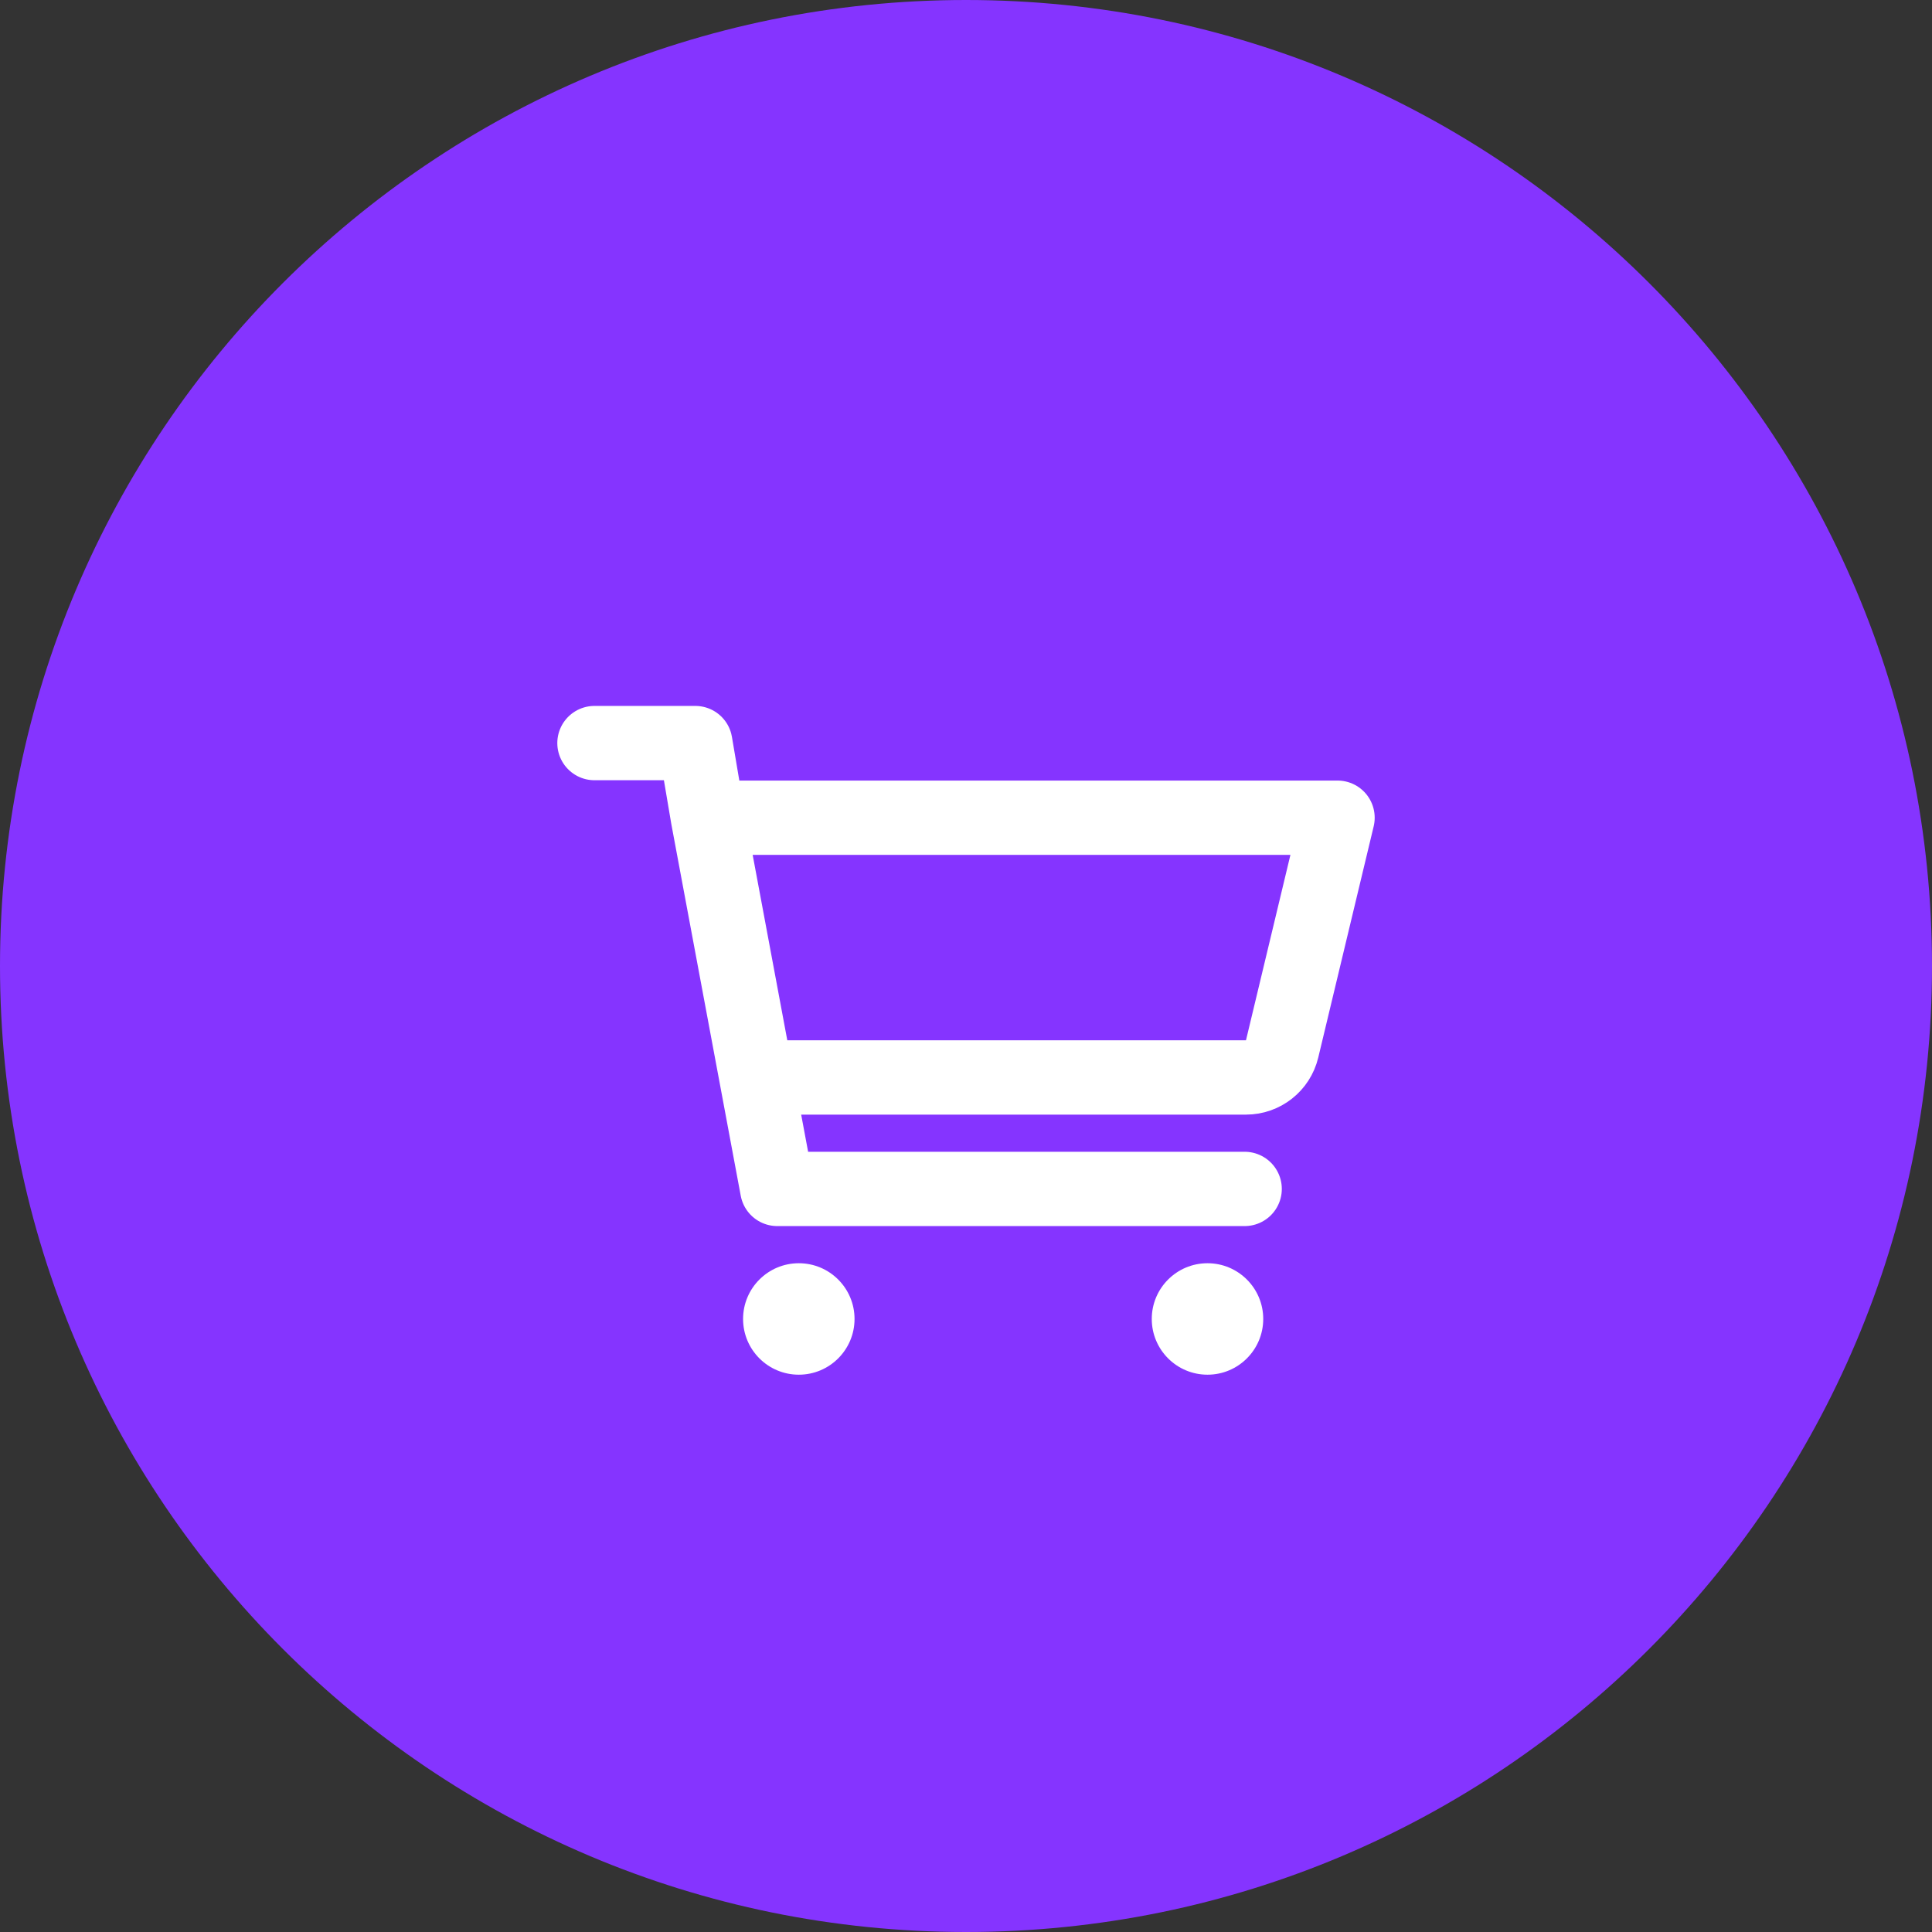 <svg width="52" height="52" viewBox="0 0 52 52" fill="none" xmlns="http://www.w3.org/2000/svg">
<rect x="0" y="0" width="52" height="52" fill="#333333" stroke="none"/>
<path d="M0 26C0 11.641 11.641 0 26 0C40.359 0 52 11.641 52 26C52 40.359 40.359 52 26 52C11.641 52 0 40.359 0 26Z" fill="#8534FF"/>
<path d="M16 20H18.714L19.054 22.009M33.5 32H20.92L19.054 22.009M19.054 22.009H36L34.508 28.233C34.4 28.683 33.998 29 33.536 29H20.5" stroke="white" stroke-width="2" stroke-linecap="round" stroke-linejoin="round"/>
<circle cx="21.5" cy="35.5" r="1.5" fill="white"/>
<circle cx="32.5" cy="35.5" r="1.5" fill="white"/>
</svg>
